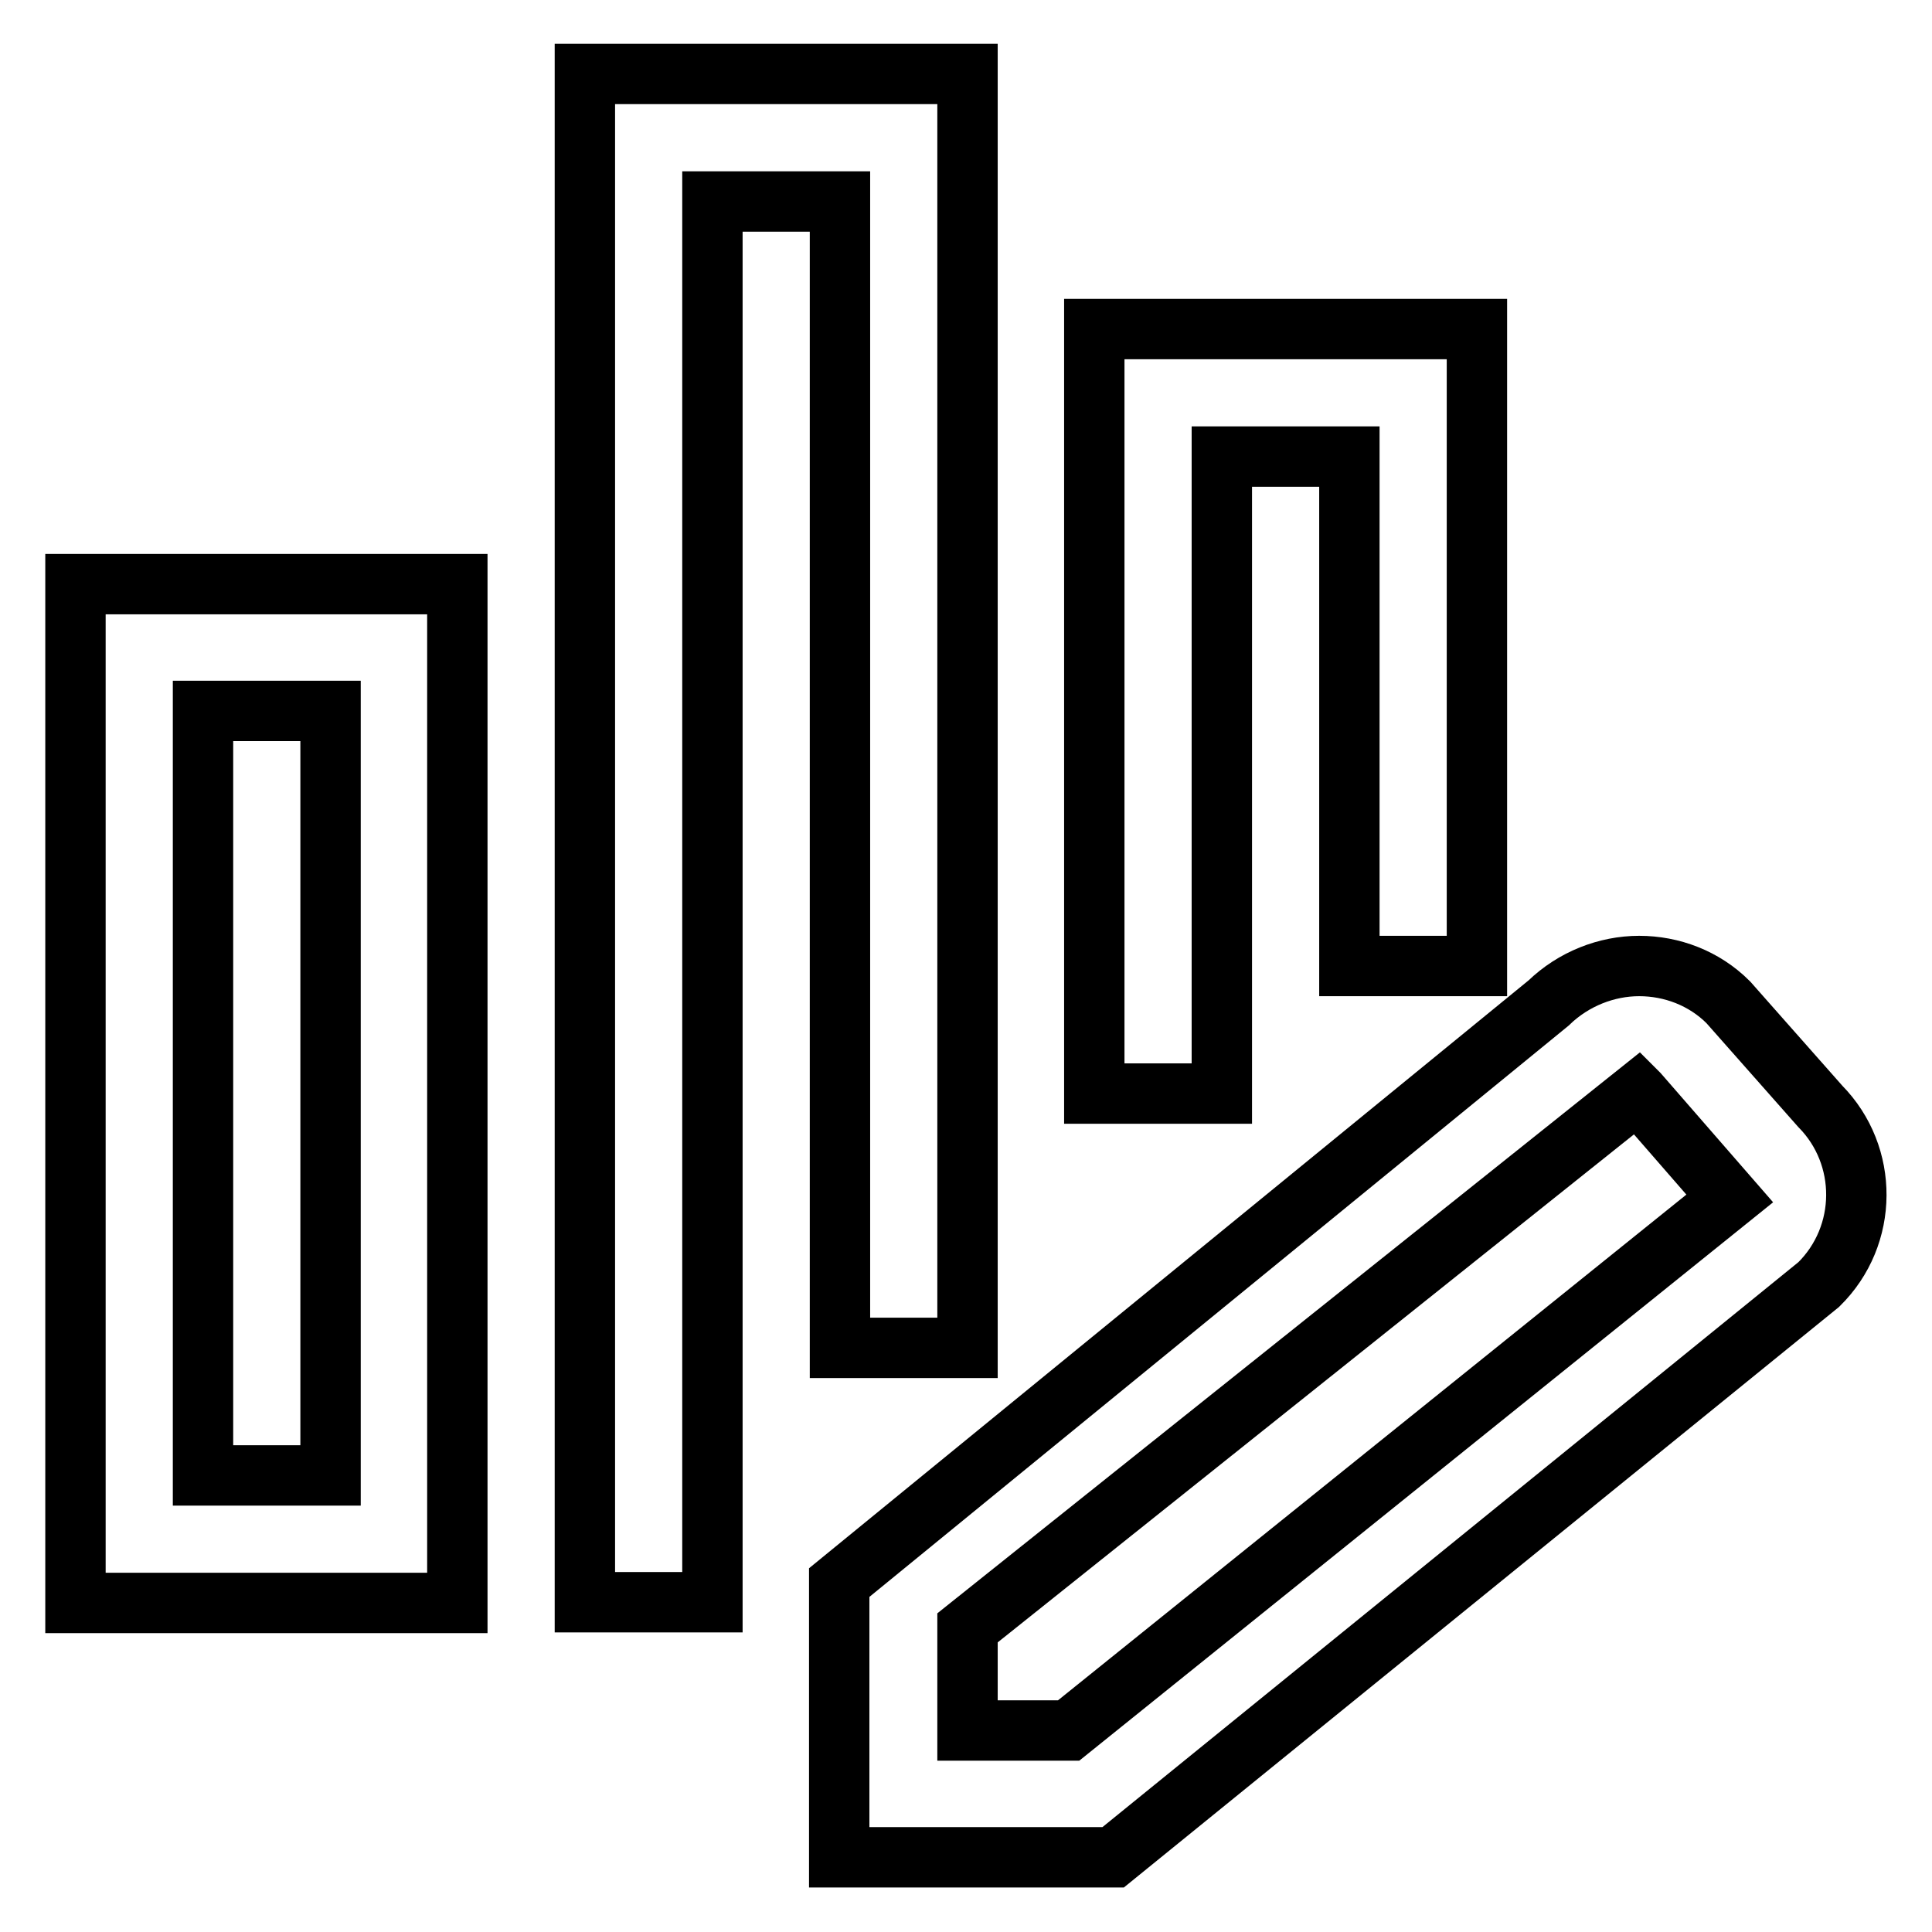 <?xml version="1.0" encoding="utf-8"?>
<!-- Svg Vector Icons : http://www.onlinewebfonts.com/icon -->
<!DOCTYPE svg PUBLIC "-//W3C//DTD SVG 1.1//EN" "http://www.w3.org/Graphics/SVG/1.1/DTD/svg11.dtd">
<svg version="1.1" xmlns="http://www.w3.org/2000/svg" xmlns:xlink="http://www.w3.org/1999/xlink" x="0px" y="0px" viewBox="0 0 256 256" enable-background="new 0 0 256 256" xml:space="preserve">
<g> <path stroke-width="8" fill-opacity="0" stroke="#000000"  d="M10,212.4h50.6v-135H10V212.4z M26.9,94.2h16.9v101.3H26.9V94.2z M128.2,178.6V9.8H77.5v202.5h16.9V26.7 h16.9v151.9H128.2z M161.9,60.5h16.9V128h16.9V43.6H145v101.3h16.9V60.5z M241.2,146.6L229,132.8c-3.2-3.2-7.5-4.8-11.8-4.8 s-8.7,1.7-12,4.9l-94,76.8v36.4h36.3l93.5-75.9C247.6,163.7,247.6,153.1,241.2,146.6z M141.6,229.3h-13.4v-13.6l88.8-70.9 c0,0,0.1,0.1,0.1,0.1h0l12.1,13.9L141.6,229.3z"/></g>
</svg>